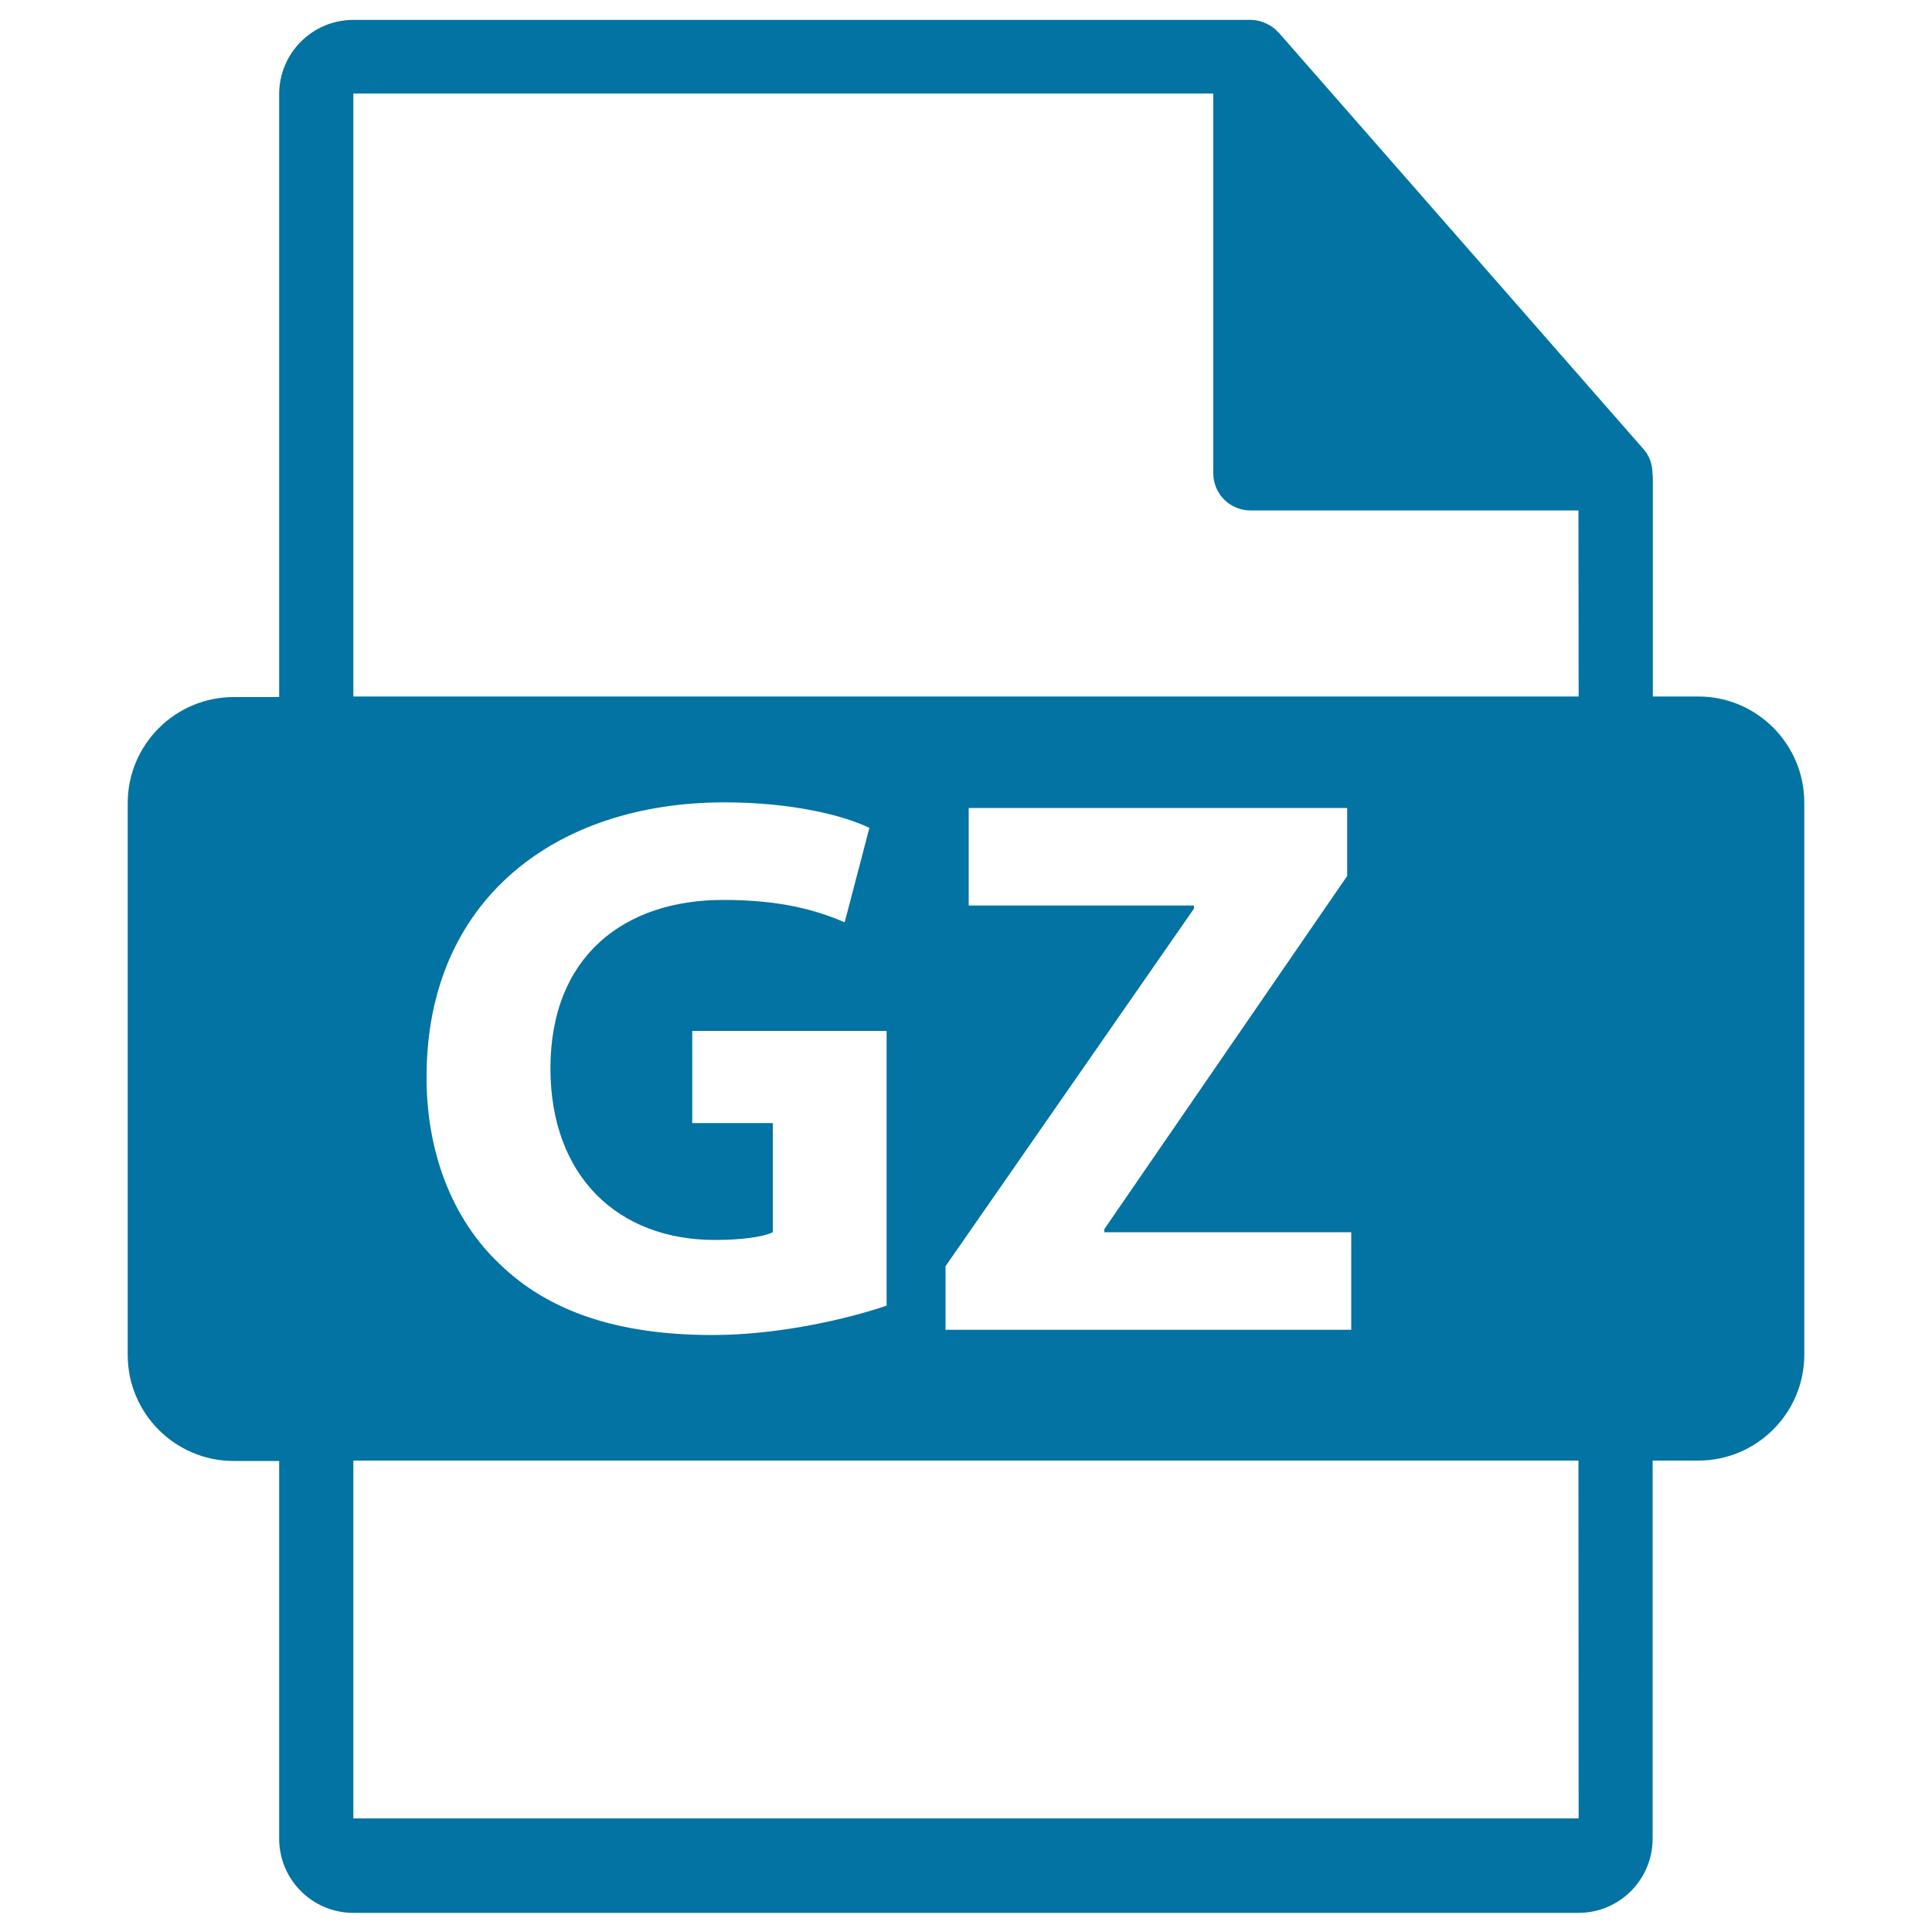 <svg xmlns="http://www.w3.org/2000/svg" viewBox="0 0 1000 1000" style="fill:#0273a2">
<title>GZ File Format Variant SVG icon</title>
<g><path d="M879,360.5h-23.5V247c0-0.7-0.1-1.4-0.2-2.1c0-4.5-1.5-8.9-4.6-12.4l-189-215.8c-0.1-0.1-0.1-0.1-0.2-0.1c-1.1-1.3-2.4-2.3-3.8-3.2c-0.4-0.3-0.8-0.5-1.3-0.7c-1.2-0.7-2.5-1.2-3.8-1.6c-0.4-0.1-0.7-0.2-1-0.3c-1.4-0.3-2.9-0.5-4.4-0.5H182.9c-21.2,0-38.4,17.2-38.4,38.4v312.1H121c-30.3,0-54.9,24.6-54.9,54.9v285.6c0,30.3,24.6,54.9,54.9,54.9h23.5v195.5c0,21.2,17.2,38.4,38.4,38.4h634.1c21.2,0,38.4-17.2,38.4-38.4V756H879c30.3,0,54.9-24.6,54.9-54.9V415.5C933.9,385.1,909.3,360.5,879,360.5z M817.1,941.2H182.9V756h634.1L817.1,941.2L817.1,941.2z M370,641.8c14,0,25.2-1.6,30-4v-56.5h-41.7v-47.7h100.6v142.2c-18.8,6.4-54.5,15.2-90.2,15.2c-49.3,0-84.9-12.4-109.8-36.5c-24.8-23.2-38.5-58.5-38.1-98.2c0.4-89.7,65.7-141,154.3-141c34.9,0,61.7,6.8,74.9,13.2l-12.8,48.9c-14.8-6.4-33.3-11.6-62.9-11.6c-50.9,0-89.4,28.8-89.4,87.3C285,608.9,319.9,641.8,370,641.8z M501.4,468.7v-50.5h195.9v35.2L571.6,636.2v1.6h127.8v50.5H489.4v-32.9L618,470.3v-1.6L501.4,468.7L501.4,468.7z M817.1,360.5H182.9V48.4h445.1v196.6c0,10.6,8.6,19.2,19.2,19.2h169.8L817.1,360.5L817.1,360.5z"/></g>
</svg>